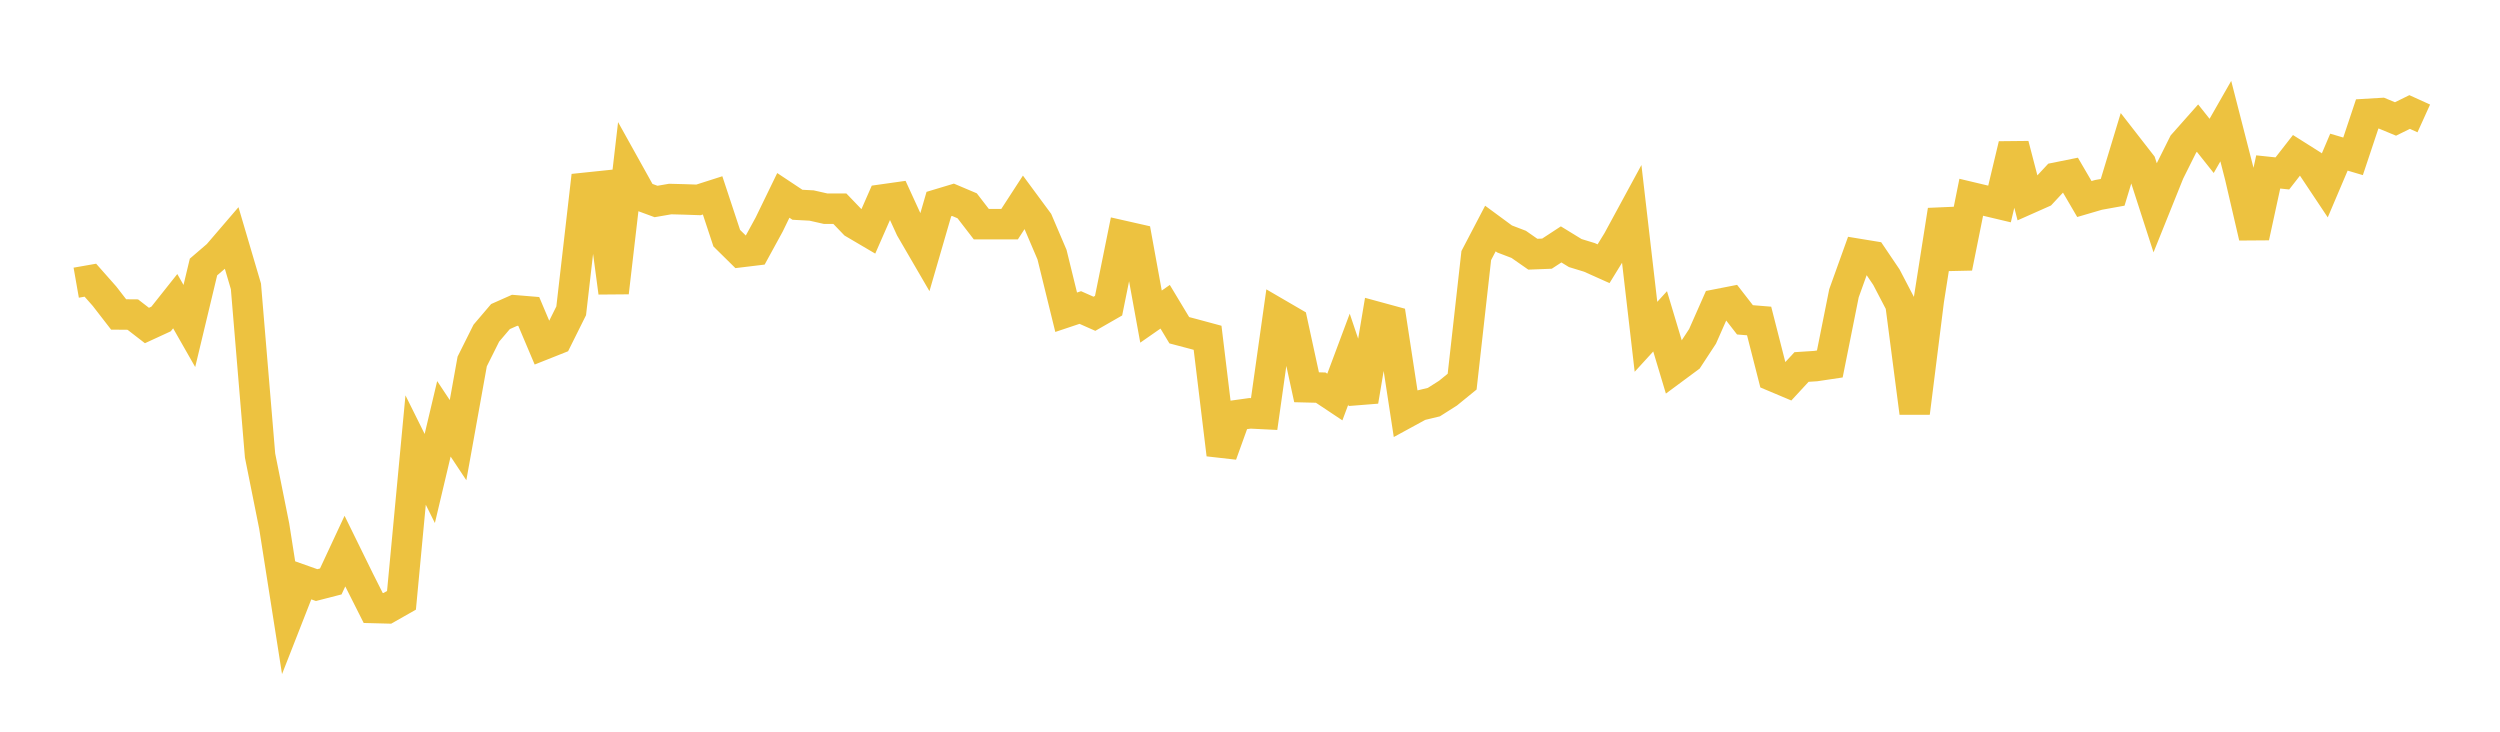 <svg width="164" height="48" xmlns="http://www.w3.org/2000/svg" xmlns:xlink="http://www.w3.org/1999/xlink"><path fill="none" stroke="rgb(237,194,64)" stroke-width="2" d="M5,18.544L5.928,18.381L6.855,19.43L7.783,20.628L8.711,20.636L9.639,21.353L10.566,20.926L11.494,19.757L12.422,21.385L13.349,17.516L14.277,16.719L15.205,15.638L16.133,18.785L17.06,29.885L17.988,34.512L18.916,40.419L19.843,38.053L20.771,38.382L21.699,38.143L22.627,36.152L23.554,38.04L24.482,39.883L25.41,39.907L26.337,39.381L27.265,29.523L28.193,31.389L29.12,27.474L30.048,28.874L30.976,23.713L31.904,21.855L32.831,20.767L33.759,20.355L34.687,20.432L35.614,22.623L36.542,22.254L37.47,20.39L38.398,12.319L39.325,12.222L40.253,19.192L41.181,11.209L42.108,12.875L43.036,13.217L43.964,13.057L44.892,13.081L45.819,13.113L46.747,12.816L47.675,15.624L48.602,16.538L49.53,16.426L50.458,14.729L51.386,12.818L52.313,13.433L53.241,13.482L54.169,13.692L55.096,13.692L56.024,14.658L56.952,15.204L57.88,13.089L58.807,12.958L59.735,14.982L60.663,16.578L61.59,13.386L62.518,13.107L63.446,13.5L64.373,14.704L65.301,14.704L66.229,14.704L67.157,13.274L68.084,14.53L69.012,16.703L69.94,20.483L70.867,20.173L71.795,20.584L72.723,20.052L73.651,15.463L74.578,15.673L75.506,20.769L76.434,20.123L77.361,21.663L78.289,21.908L79.217,22.159L80.145,29.817L81.072,27.244L82,27.115L82.928,27.161L83.855,20.594L84.783,21.134L85.711,25.405L86.639,25.428L87.566,26.045L88.494,23.563L89.422,26.315L90.349,20.792L91.277,21.045L92.205,27.109L93.133,26.603L94.06,26.38L94.988,25.791L95.916,25.036L96.843,16.766L97.771,14.992L98.699,15.675L99.627,16.03L100.554,16.676L101.482,16.64L102.41,16.033L103.337,16.601L104.265,16.885L105.193,17.301L106.12,15.795L107.048,14.084L107.976,22.095L108.904,21.079L109.831,24.169L110.759,23.482L111.687,22.065L112.614,19.968L113.542,19.786L114.47,20.981L115.398,21.057L116.325,24.688L117.253,25.079L118.181,24.075L119.108,24.015L120.036,23.876L120.964,19.238L121.892,16.655L122.819,16.807L123.747,18.18L124.675,19.959L125.602,27.084L126.53,19.693L127.458,13.791L128.386,17.554L129.313,12.94L130.241,13.161L131.169,13.381L132.096,9.496L133.024,13.062L133.952,12.65L134.88,11.653L135.807,11.466L136.735,13.056L137.663,12.784L138.59,12.617L139.518,9.555L140.446,10.748L141.373,13.619L142.301,11.312L143.229,9.452L144.157,8.405L145.084,9.571L146.012,7.946L146.94,11.563L147.867,15.554L148.795,11.279L149.723,11.377L150.651,10.186L151.578,10.771L152.506,12.164L153.434,9.981L154.361,10.255L155.289,7.474L156.217,7.419L157.145,7.804L158.072,7.348L159,7.769"></path></svg>